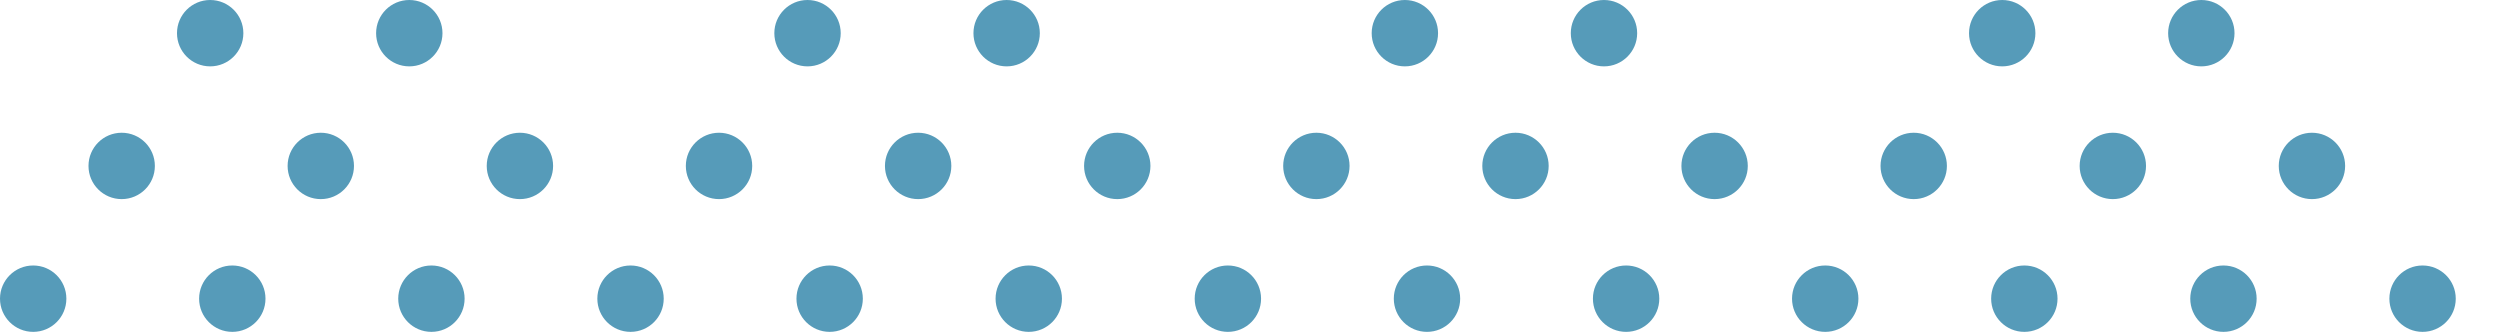 <svg viewBox="0 0 113 15" xmlns="http://www.w3.org/2000/svg"><g fill="#569bb9"><circle cx="1.5" cy="13.5" r="1.5"/><circle cx="10.5" cy="13.5" r="1.5"/><circle cx="19.5" cy="13.5" r="1.5"/><circle cx="28.5" cy="13.5" r="1.5"/><circle cx="37.5" cy="13.5" r="1.5"/><circle cx="46.5" cy="13.5" r="1.5"/><circle cx="55.5" cy="13.5" r="1.5"/><circle cx="64.5" cy="13.5" r="1.5"/><circle cx="73.5" cy="13.5" r="1.5"/><circle cx="82.5" cy="13.5" r="1.5"/><circle cx="91.5" cy="13.5" r="1.5"/><circle cx="100.5" cy="13.5" r="1.5"/><circle cx="109.5" cy="13.5" r="1.5"/><circle cx="5.5" cy="7.5" r="1.5"/><circle cx="14.5" cy="7.5" r="1.5"/><circle cx="23.5" cy="7.5" r="1.5"/><circle cx="32.5" cy="7.5" r="1.5"/><circle cx="41.5" cy="7.5" r="1.5"/><circle cx="50.5" cy="7.5" r="1.5"/><circle cx="59.5" cy="7.5" r="1.5"/><circle cx="68.5" cy="7.5" r="1.5"/><circle cx="77.5" cy="7.5" r="1.5"/><circle cx="86.5" cy="7.5" r="1.5"/><circle cx="95.5" cy="7.5" r="1.5"/><circle cx="104.5" cy="7.5" r="1.5"/><circle cx="9.5" cy="1.5" r="1.5"/><circle cx="18.5" cy="1.5" r="1.5"/><circle cx="36.5" cy="1.5" r="1.5"/><circle cx="45.5" cy="1.5" r="1.5"/><circle cx="63.5" cy="1.5" r="1.5"/><circle cx="72.5" cy="1.5" r="1.5"/><circle cx="90.5" cy="1.5" r="1.5"/><circle cx="99.5" cy="1.5" r="1.5"/></g><path d="m-220-2809h355v2857h-355z" fill="none"/></svg>